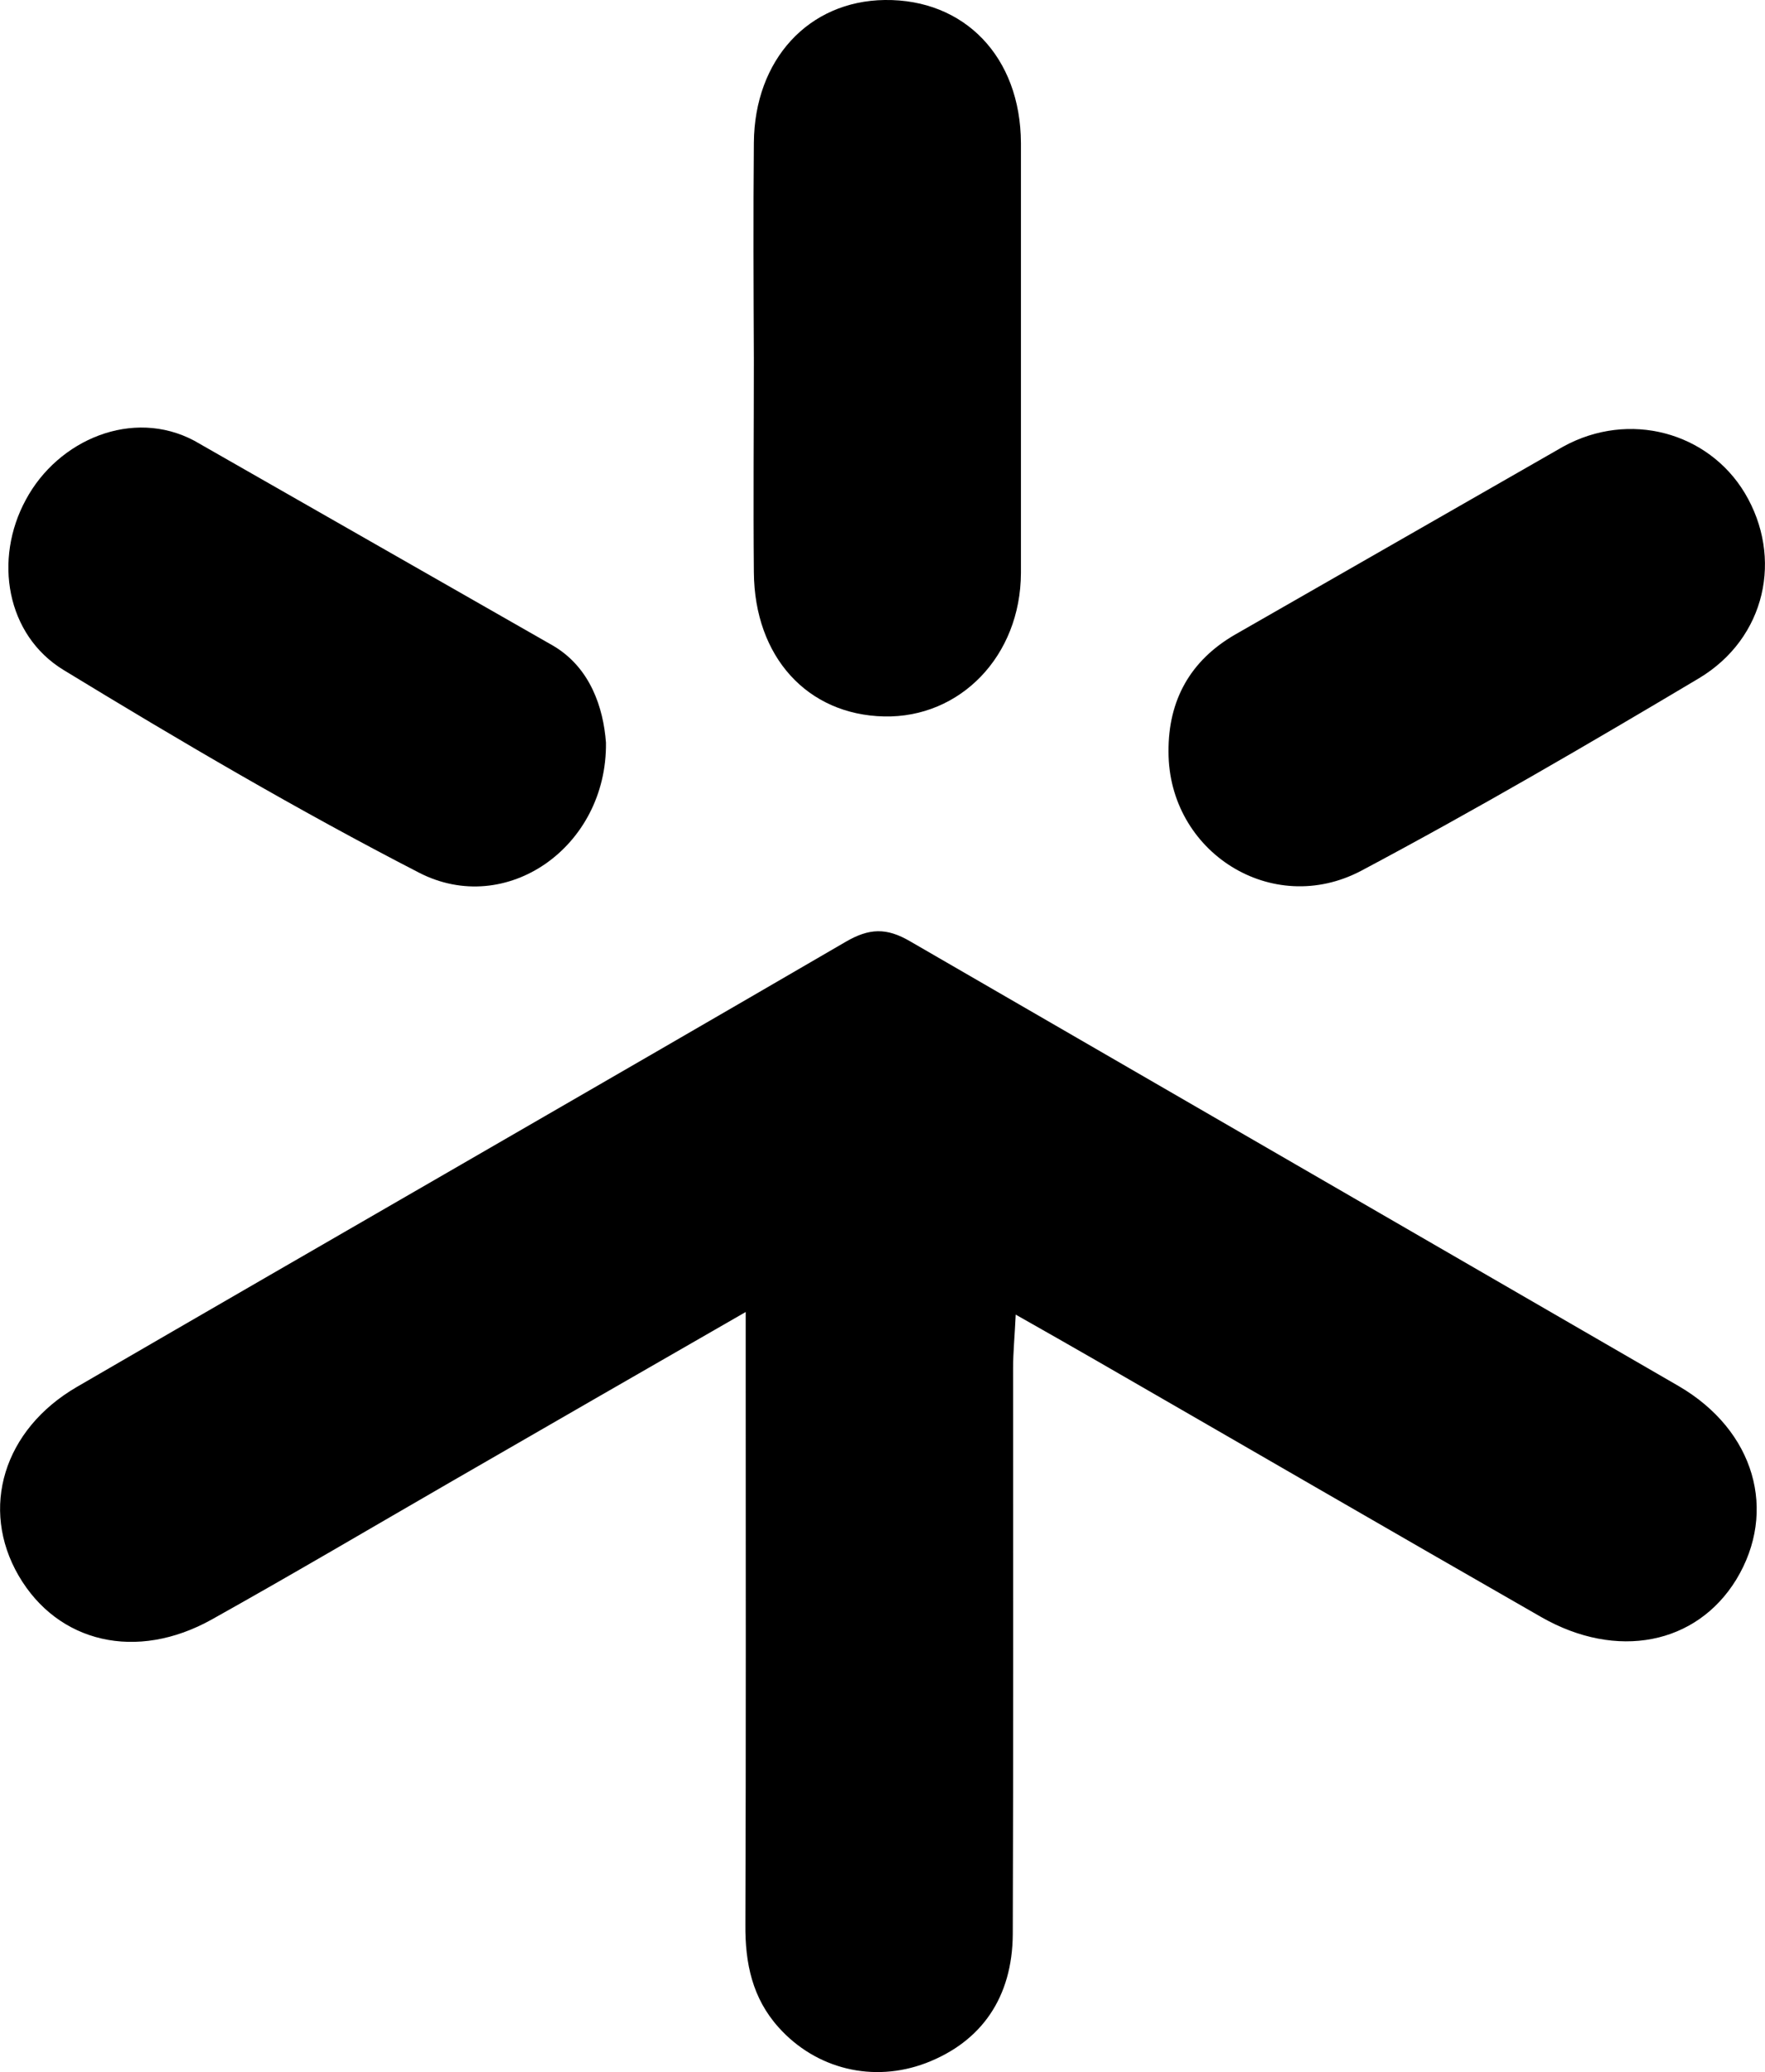 <svg xmlns="http://www.w3.org/2000/svg" xmlns:xlink="http://www.w3.org/1999/xlink" id="uuid-a5a807af-4031-4cba-b65d-93919764b518" x="0px" y="0px" viewBox="0 0 540.6 634.3" style="enable-background:new 0 0 540.6 634.3;" xml:space="preserve"><path d="M514.2,424.3L278.7,288.1c-7.2-4.2-12.5-4-19.7,0.2c-78.4,45.6-157,90.7-235.4,136.2C1,437.6-6.2,461.8,5.7,482.3 c12,20.6,36.1,26.3,59.2,13.4c24.7-13.8,49.1-28.2,73.7-42.4c28.9-16.7,57.8-33.3,89.8-51.7v18.9c0,56.2,0.1,112.4-0.1,168.6 c-0.1,11.8,2.1,22.5,10.2,31.5c11.5,12.8,29,17,45.1,10.9c17-6.5,26.5-20.1,26.6-39.5c0.2-57.8,0.1-115.5,0.1-173.3 c0-4.8,0.5-9.7,0.8-16.3c9.4,5.3,16.9,9.6,24.4,13.9c45.5,26.2,91,52.6,136.6,78.7c23.1,13.2,47.5,8.4,59.7-11.5 C544.5,462.6,537.5,437.9,514.2,424.3L514.2,424.3z"></path><path d="M270.8,219.3c23.3,0.5,41.8-18.5,41.9-43.9V43.8C312.6,17.4,295.4-0.3,271,0c-23.3,0.3-39.9,18.2-40.1,43.7 c-0.2,22.2-0.1,44.4,0,66.5c0,21.7-0.2,43.3,0,65C231.1,201.1,247.3,218.8,270.8,219.3L270.8,219.3z"></path><path d="M19.5,205.1c35.6,21.7,71.7,42.9,108.8,62c26.7,13.8,57.7-7.8,57.3-39.8c-0.8-10.7-4.8-22.9-16.1-29.6l-110-62.8 c-18.8-10-41.7-0.4-51.6,18.1C-2,171.2,1.9,194.4,19.5,205.1L19.5,205.1z"></path><path d="M417,266.5c35-18.6,69.3-38.6,103.4-58.9c20.5-12.3,25.8-37,14-56.7c-11.2-18.6-35.4-25.3-55.6-14.2l-100.6,57.6 c-13.6,7.9-20.4,20-20.3,35.8C357.9,260.8,389.6,281,417,266.5L417,266.5z"></path></svg>